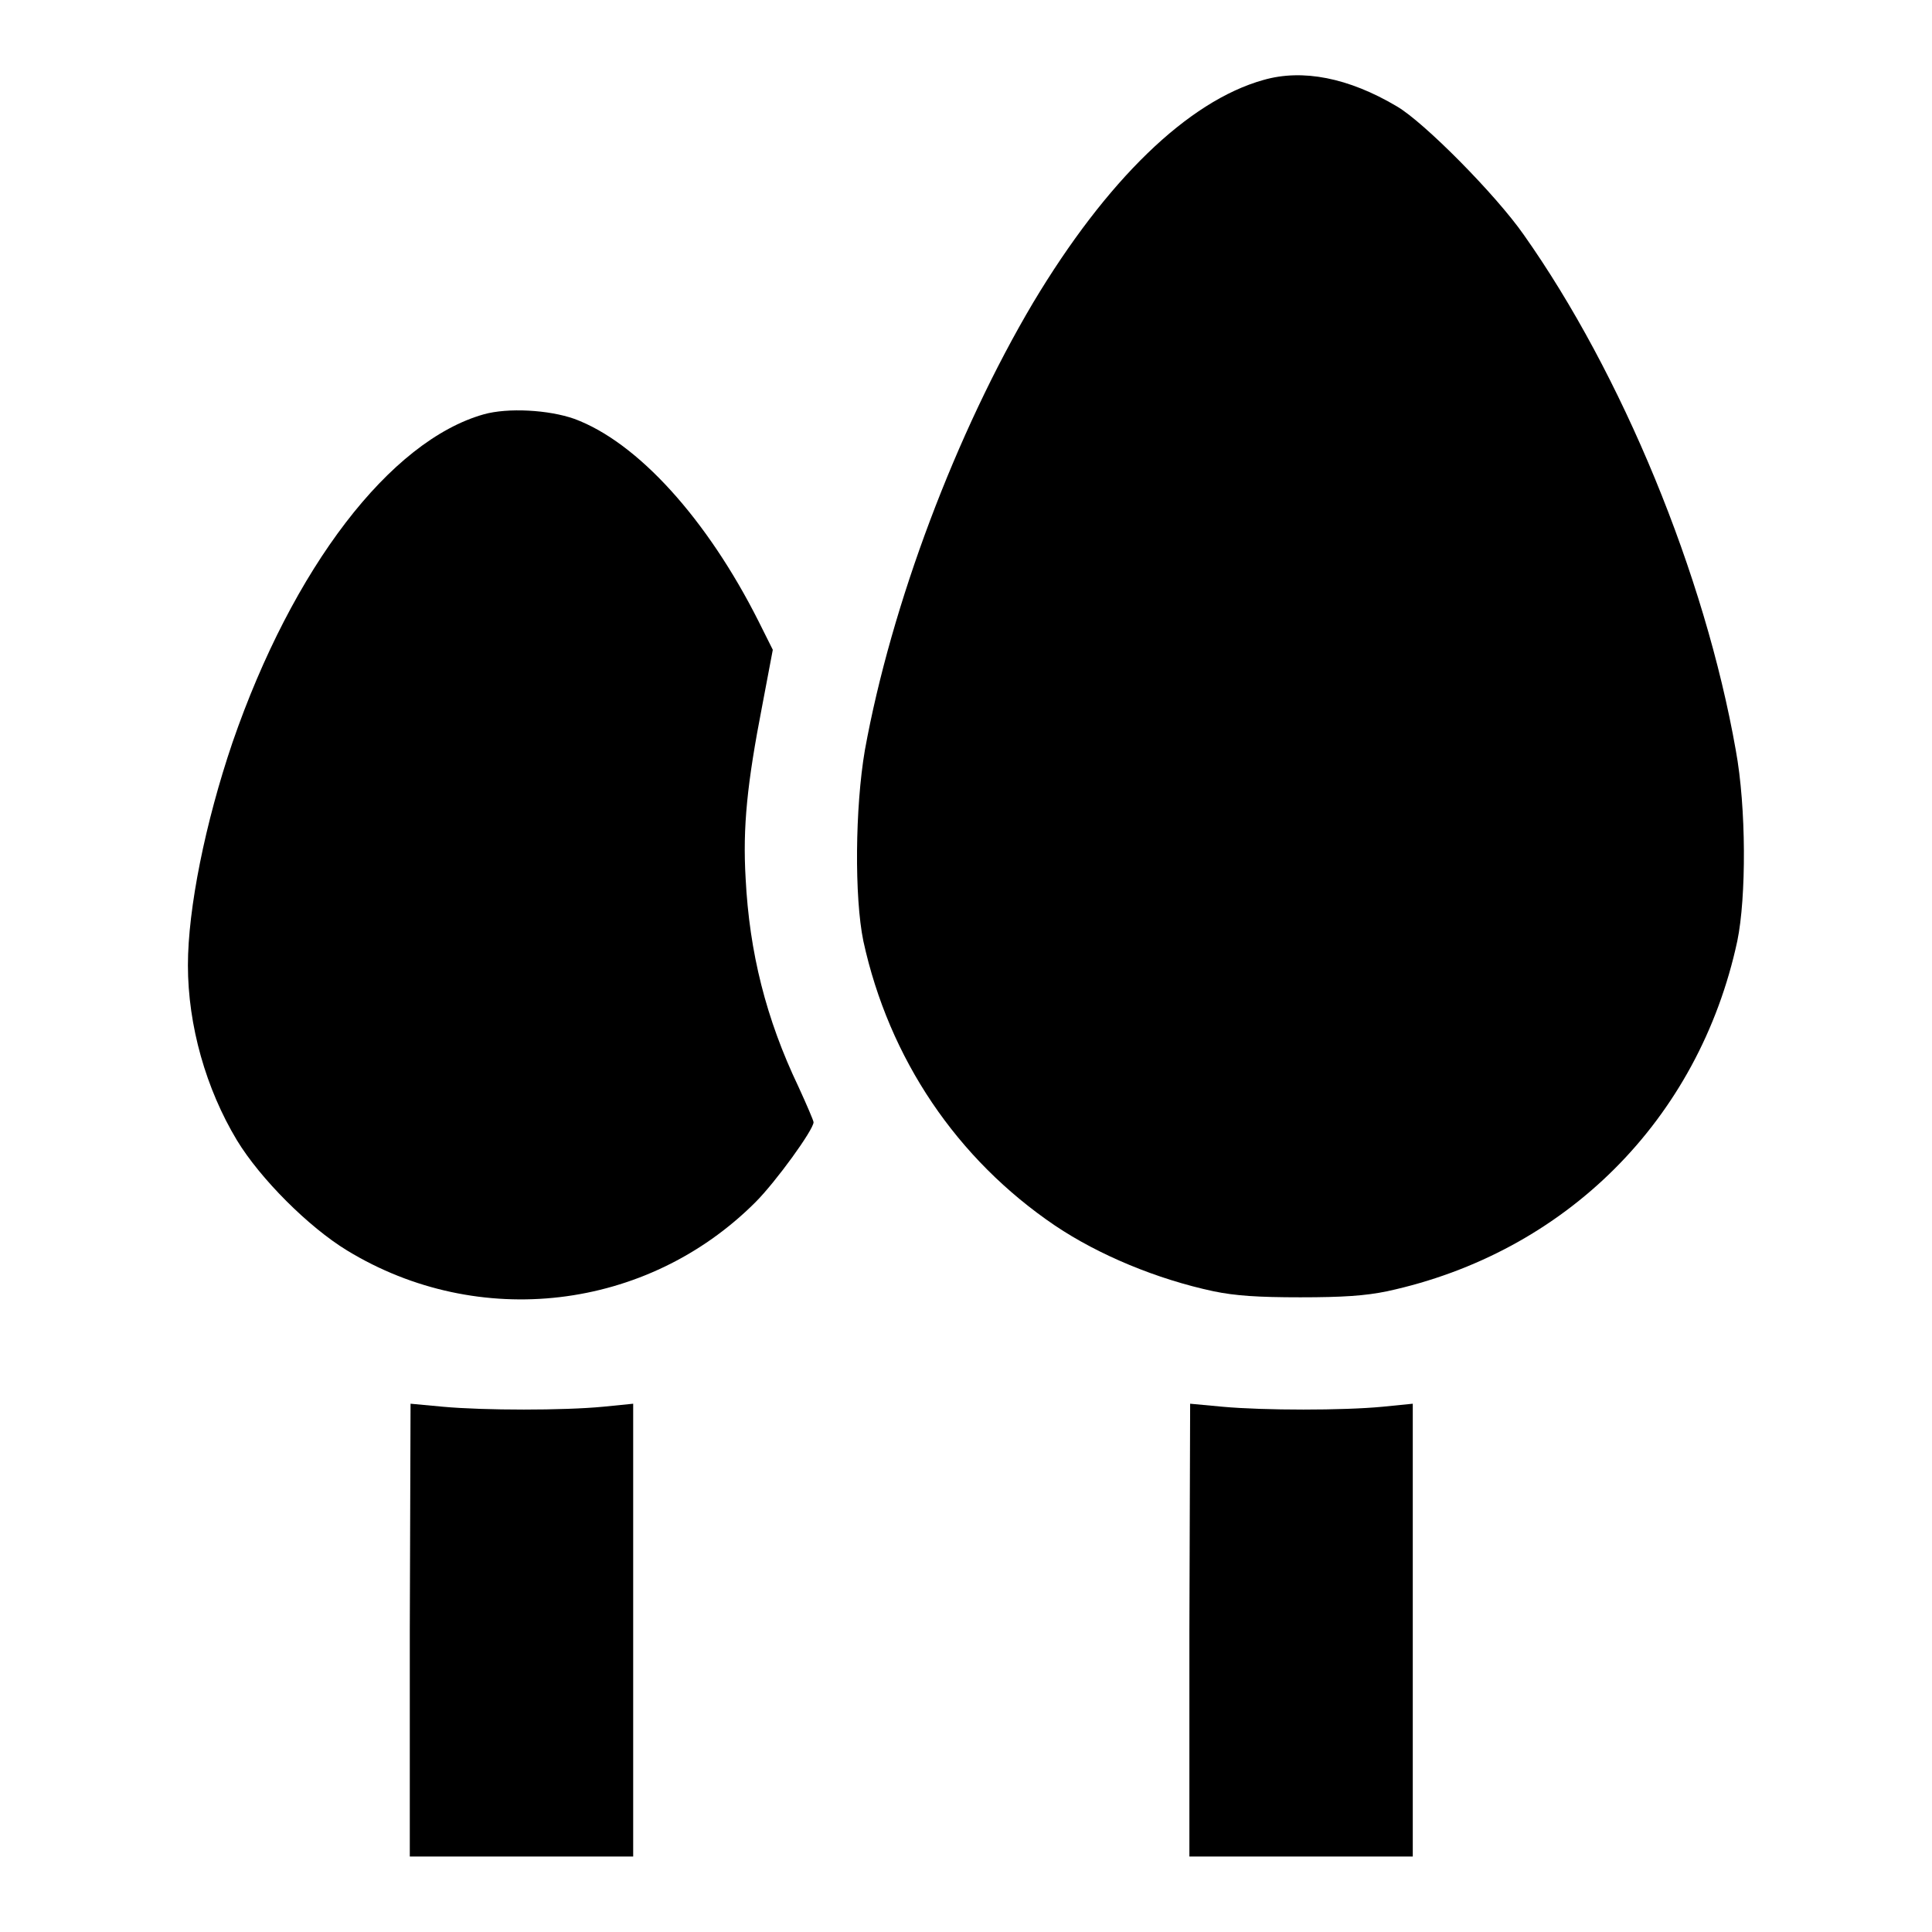 <?xml version="1.0" encoding="utf-8"?>
<!-- Svg Vector Icons : http://www.onlinewebfonts.com/icon -->
<!DOCTYPE svg PUBLIC "-//W3C//DTD SVG 1.1//EN" "http://www.w3.org/Graphics/SVG/1.1/DTD/svg11.dtd">
<svg version="1.1" xmlns="http://www.w3.org/2000/svg" xmlns:xlink="http://www.w3.org/1999/xlink" x="0px" y="0px" viewBox="0 0 256 256" enable-background="new 0 0 256 256" xml:space="preserve">
<g><g><g><path fill="#000000" d="M167.4,10.6c-10,2.8-20.8,13.3-30.5,29.5c-10.2,17.2-18.8,40-22.3,59.3c-1.3,7.6-1.4,19.5-0.2,25.3c3.4,15.6,12.4,28.9,25.4,37.7c5.8,3.9,13.5,7.1,21,8.7c2.9,0.6,5.9,0.8,11.5,0.8s8.6-0.2,11.5-0.8c23.6-5.1,41.3-22.7,46.4-46.4c1.2-5.8,1.2-17.7-0.2-25.3c-4.1-23.3-15.1-49.9-28.1-68.3c-3.7-5.3-13.2-14.9-16.8-17C178.7,10.3,172.6,9.1,167.4,10.6z"/><path fill="#000000" d="M64.1,54.9c-12.4,3.5-25.3,20.3-33.3,43.5c-3.6,10.6-5.9,22-5.9,29.5c0,8,2.4,16.4,6.5,23.2c3.1,5.1,9.5,11.5,14.6,14.6c17.4,10.6,39.7,8,54.1-6.4c2.7-2.7,7.7-9.6,7.7-10.6c0-0.2-0.9-2.3-2-4.7c-4.3-9-6.5-17.8-7-27.6c-0.4-6.8,0.2-12.6,2.2-22.9l1.4-7.4l-1.9-3.8c-6.8-13.5-16-23.7-24.4-26.8C72.7,54.3,67.3,54,64.1,54.9z"/><path fill="#000000" d="M54.3,216v30h14.8h14.8v-30v-30l-4,0.4c-5.2,0.5-15.7,0.5-21.2,0l-4.3-0.4L54.3,216L54.3,216z"/><path fill="#000000" d="M157.6,216v30h14.8h14.8v-30v-30l-4,0.4c-5.2,0.5-15.7,0.5-21.2,0l-4.3-0.4L157.6,216L157.6,216z"/></g></g></g>
</svg>